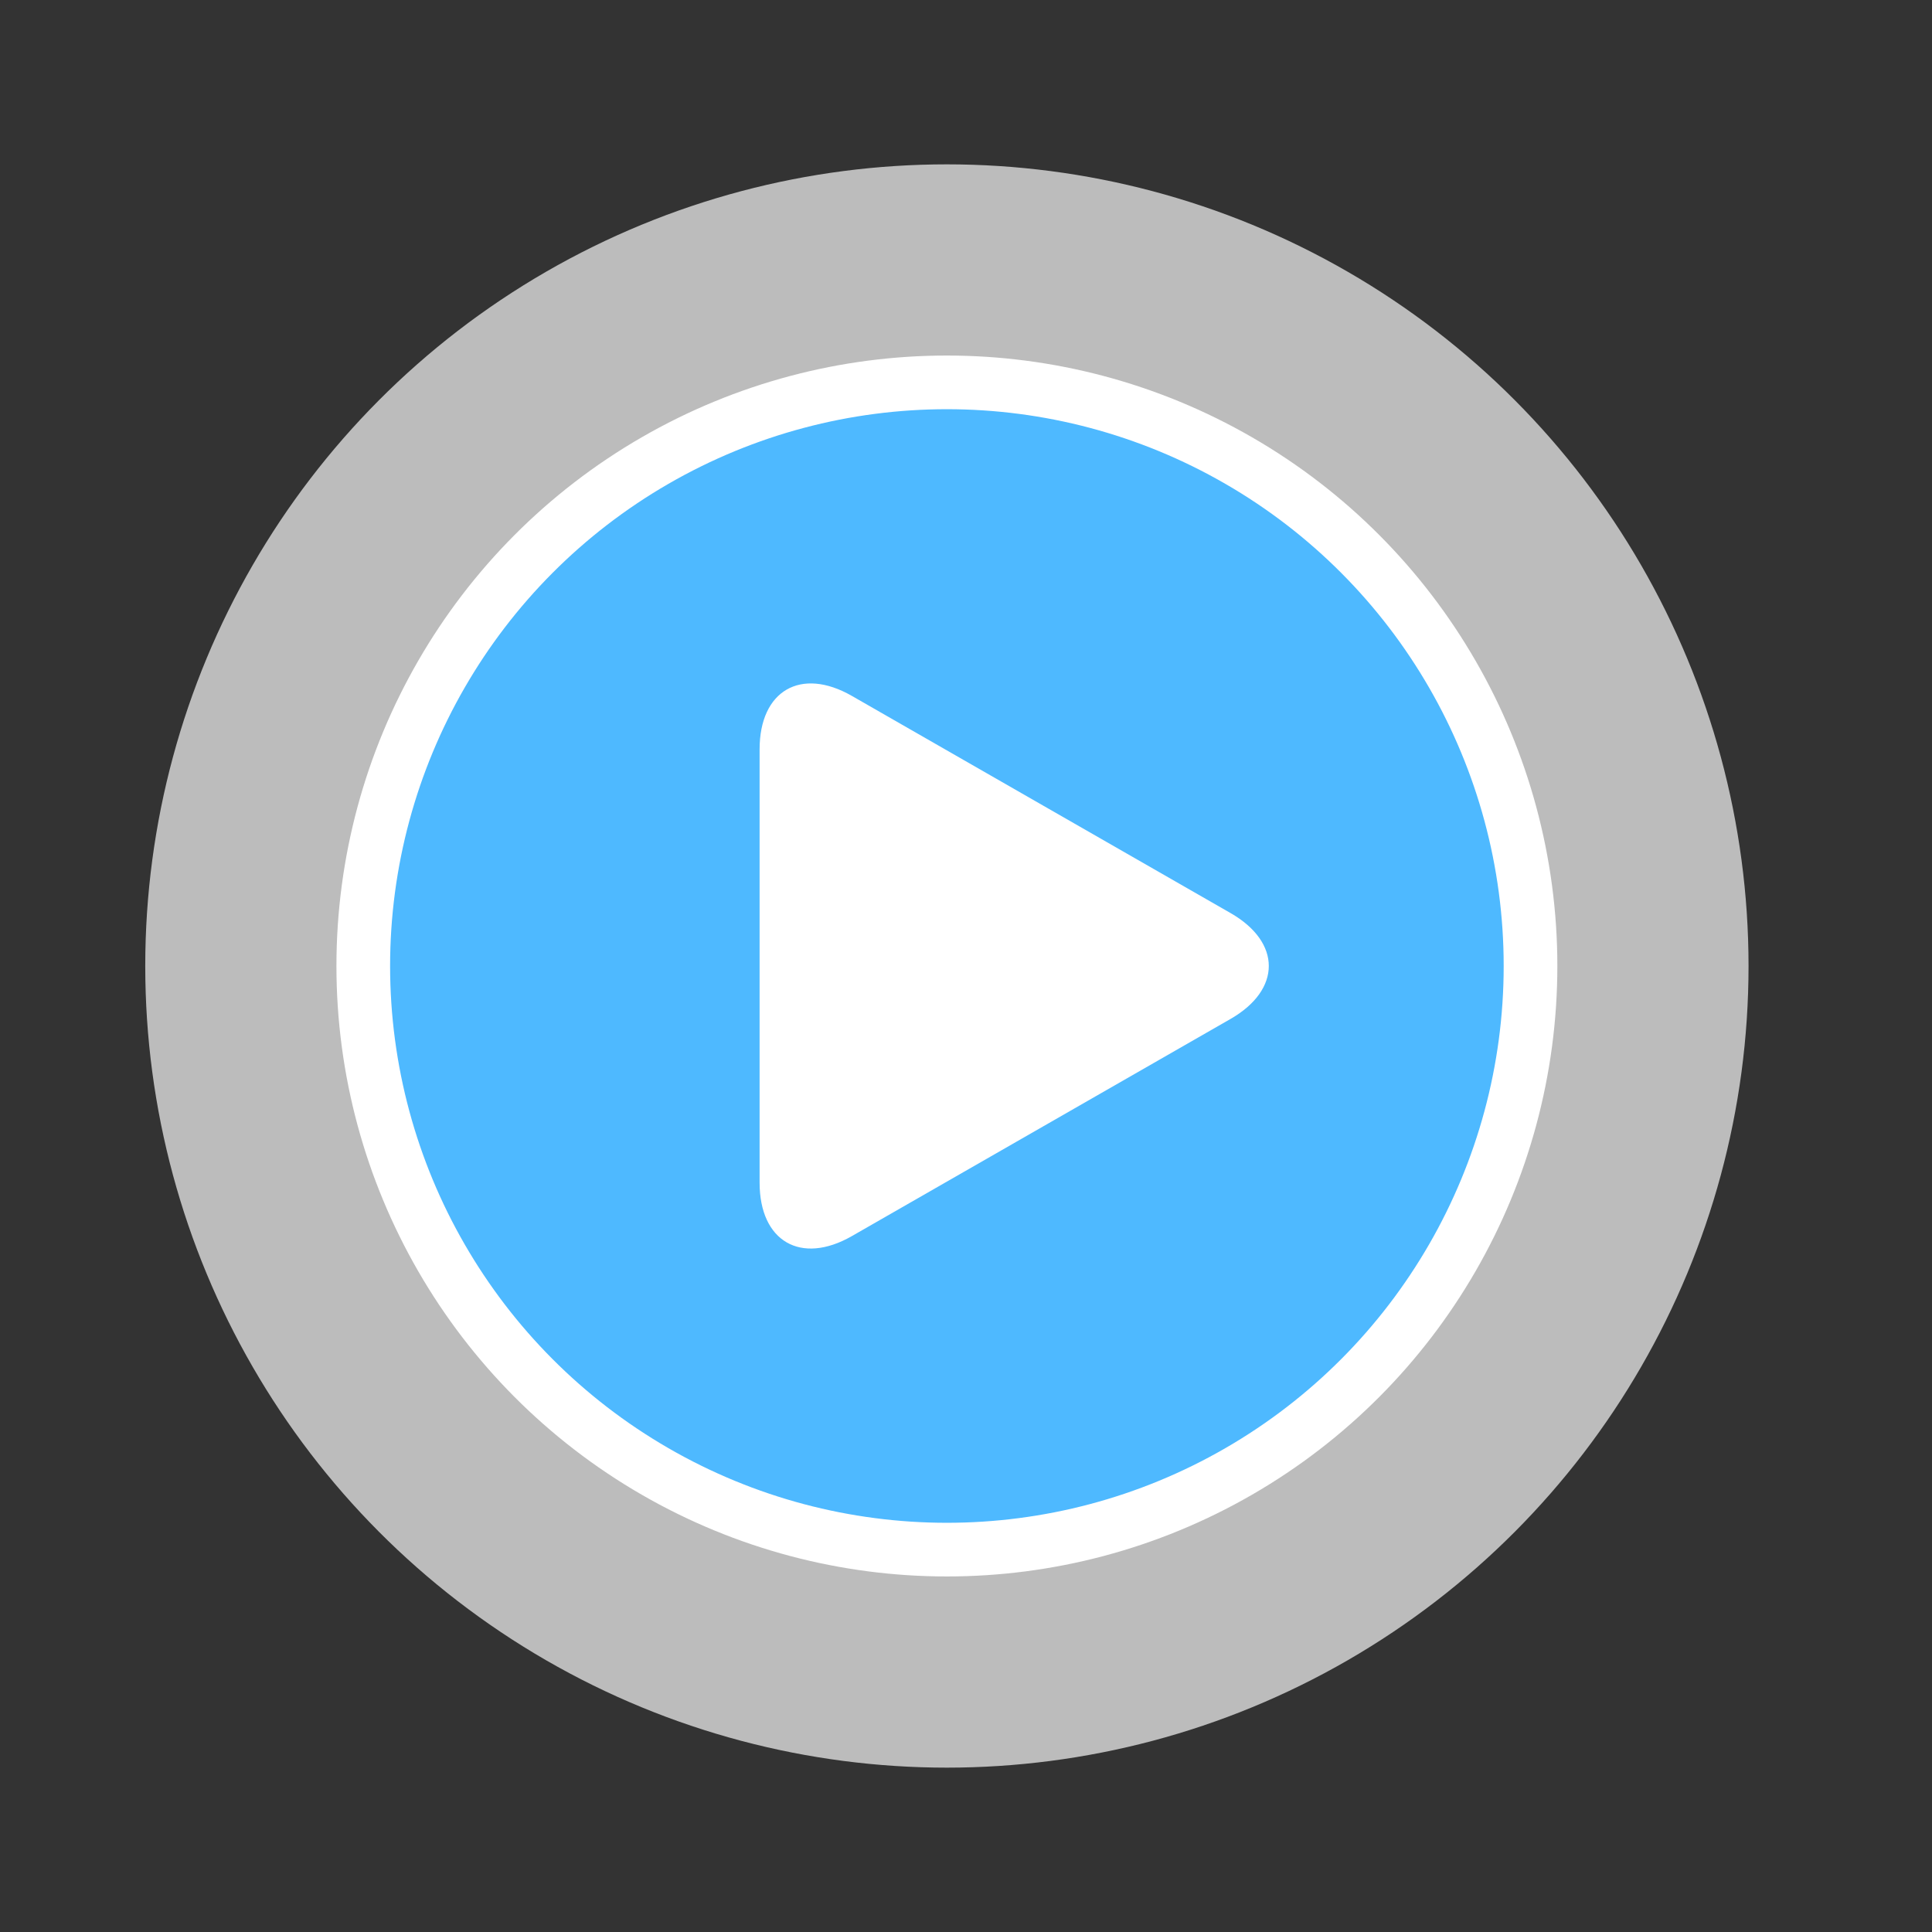 <?xml version="1.0" encoding="utf-8"?>
<!-- Generator: Adobe Illustrator 17.0.0, SVG Export Plug-In . SVG Version: 6.00 Build 0)  -->
<!DOCTYPE svg PUBLIC "-//W3C//DTD SVG 1.1//EN" "http://www.w3.org/Graphics/SVG/1.1/DTD/svg11.dtd">
<svg version="1.1" id="Layer_1" xmlns="http://www.w3.org/2000/svg" xmlns:xlink="http://www.w3.org/1999/xlink" x="0px" y="0px"
	 width="72px" height="72px" viewBox="0 0 72 72" enable-background="new 0 0 72 72" xml:space="preserve">
<rect x="0" y="0" width="72" height="72" fill="#333333" stroke="none"/>
<circle fill="#BCBCBC" cx="35.288" cy="36" r="29.875"/>
<circle fill="#4EB9FF" stroke="#FFFFFF" stroke-width="2" stroke-miterlimit="10" cx="35.288" cy="36" r="21.75"/>
<g>
	<path fill="#FFFFFF" d="M31.746,25.934c-1.899-1.089-3.438-0.197-3.438,1.991v16.148c0,2.19,1.539,3.081,3.438,1.993l14.114-8.094
		c1.899-1.09,1.899-2.855,0-3.944L31.746,25.934z"/>
</g>
</svg>
